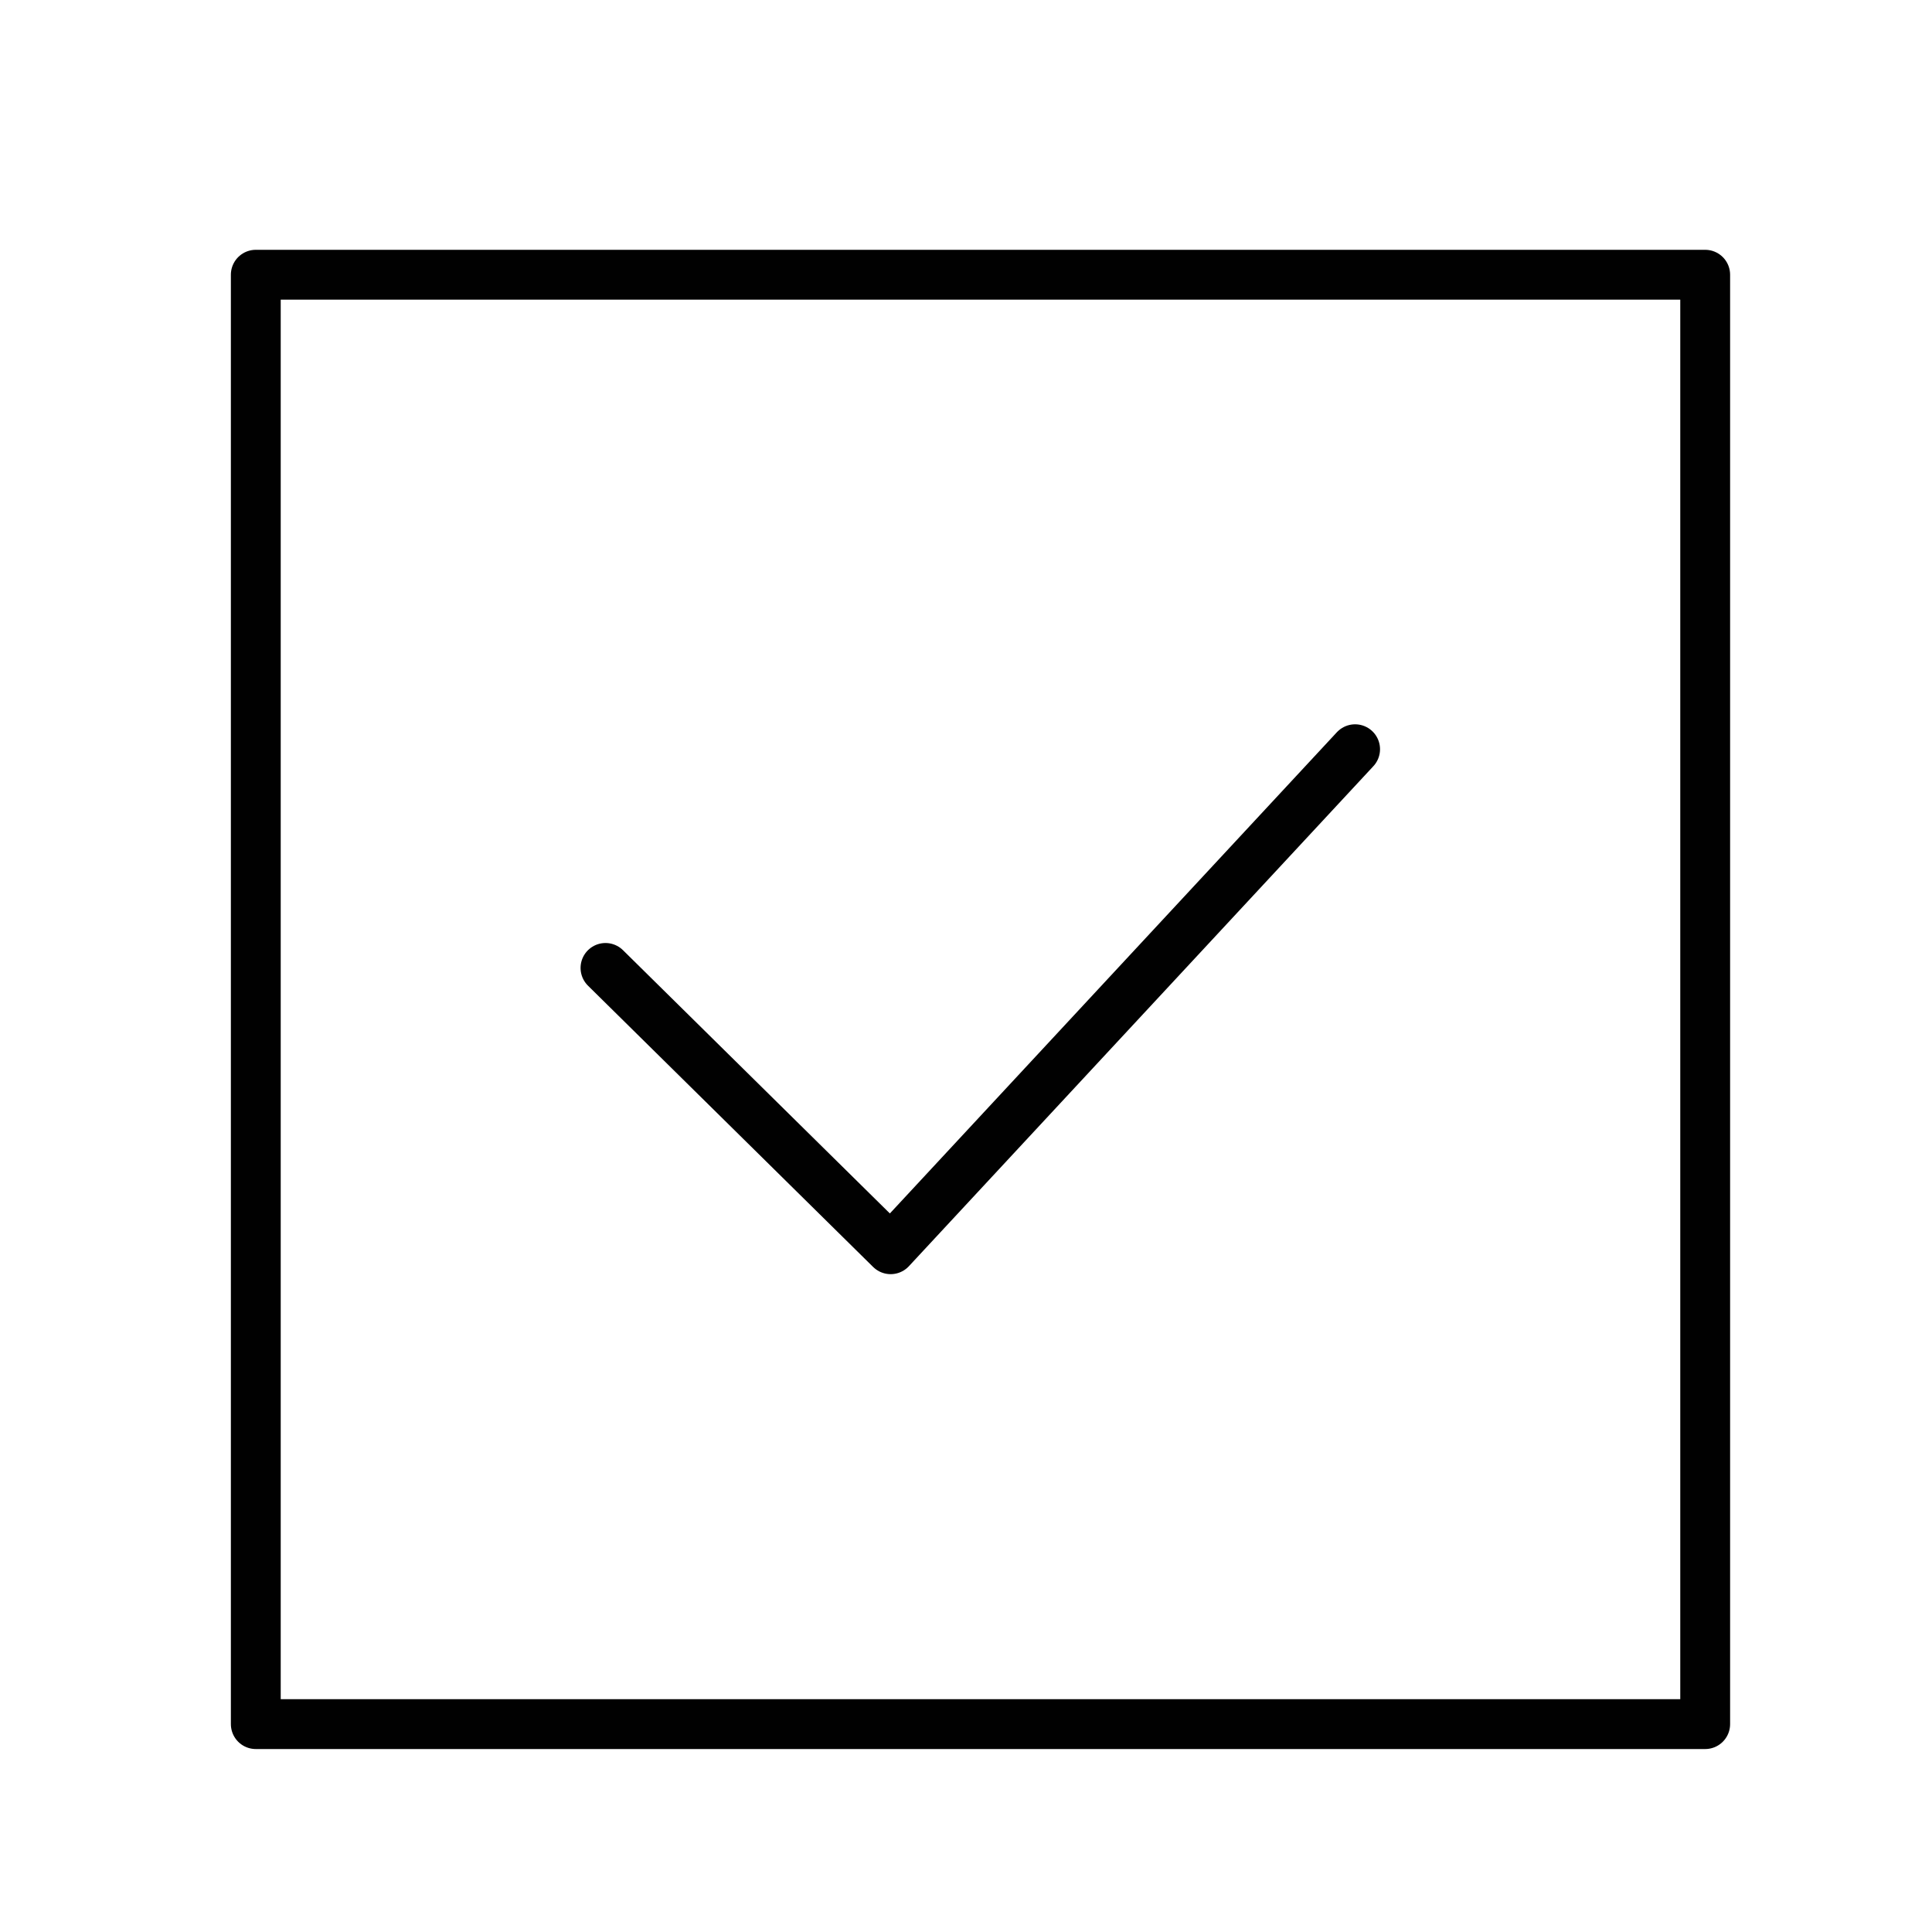 <?xml version="1.0" encoding="UTF-8"?><svg id="Layer_1" xmlns="http://www.w3.org/2000/svg" viewBox="0 0 50 50"><defs><style>.cls-1{fill:none;stroke:#010101;stroke-linecap:round;stroke-linejoin:round;stroke-width:1.29px;}</style></defs><rect class="cls-1" x="6.62" y="7.11" width="37.51" height="37.51"/><polyline class="cls-1" points="15.67 25.05 23.05 32.33 35.07 19.39"/></svg>